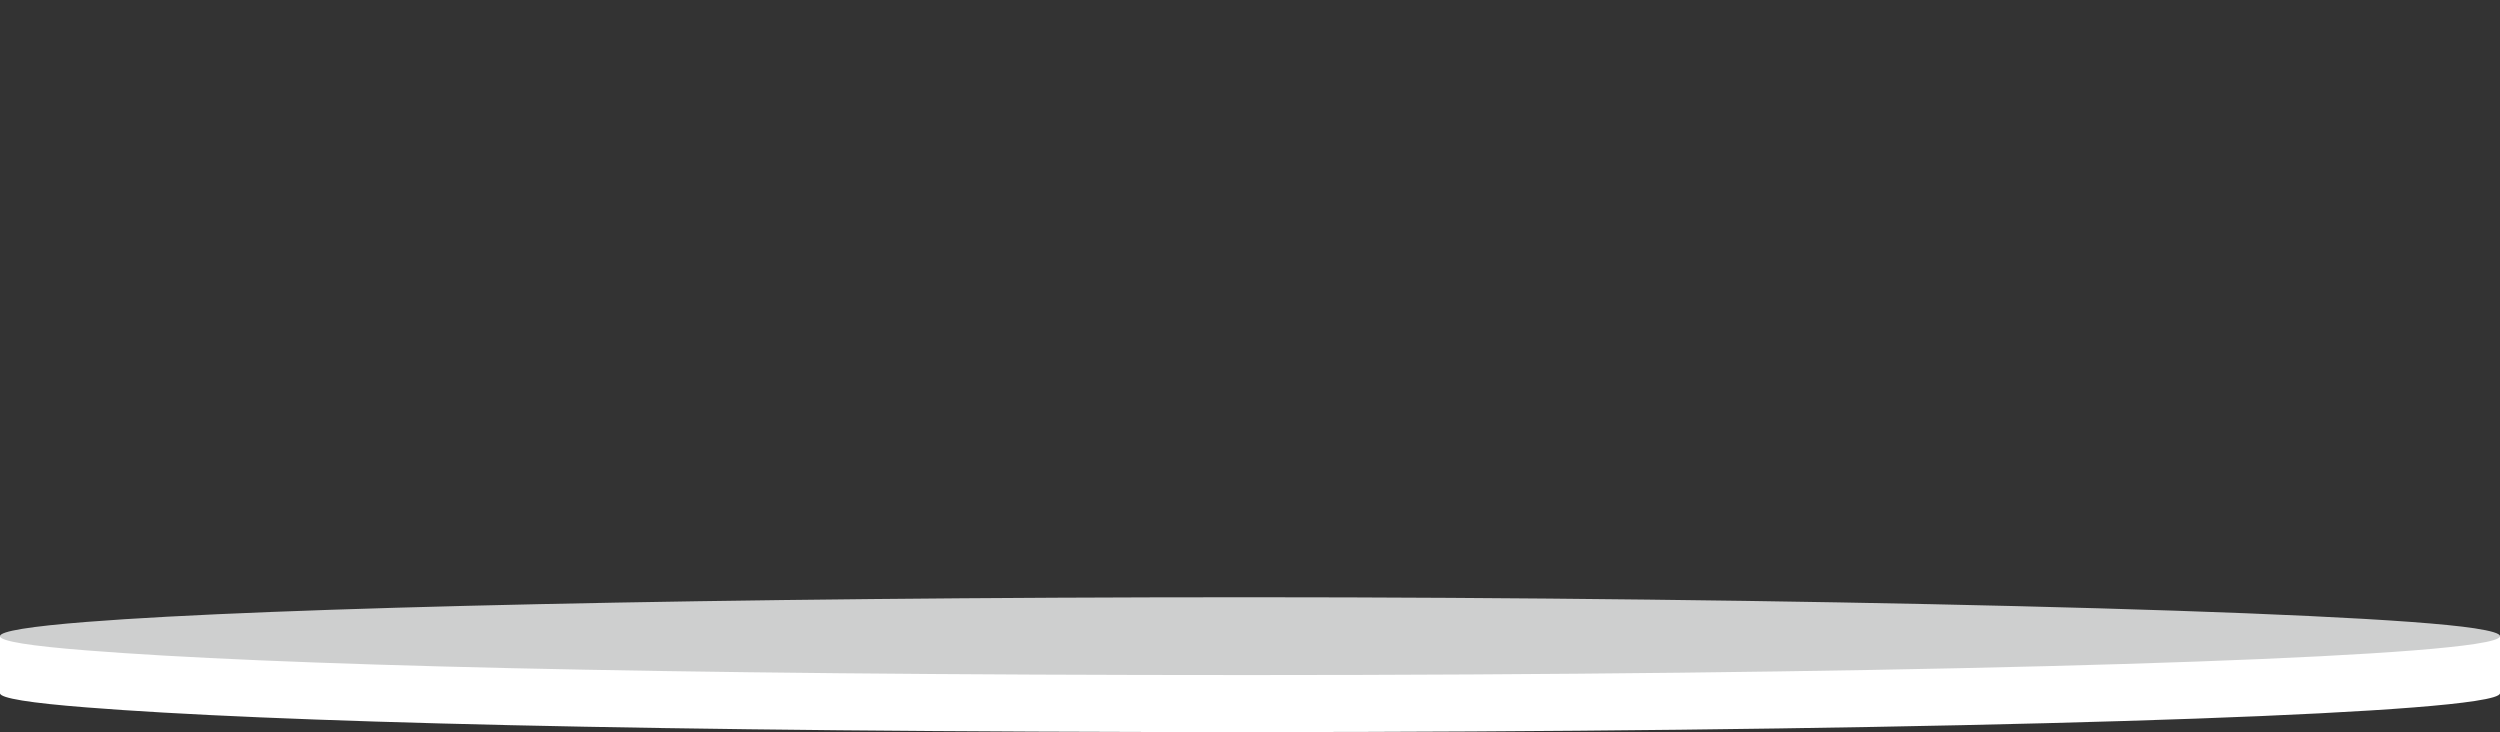 <?xml version="1.0" encoding="UTF-8"?>
<svg id="Layer_2" data-name="Layer 2" xmlns="http://www.w3.org/2000/svg" version="1.1" viewBox="0 0 5265.4 1541.9">
  <rect x="0" y="0" width="5265.4" height="1541.9" fill="#333333" stroke="none"/>
  <defs>
    <style>
      .cls-1 {
        fill: #fff;
      }

      .cls-1, .cls-2 {
        stroke-width: 0px;
      }

      .cls-2 {
        fill: #cecfcf;
      }
    </style>
  </defs>
  <rect class="cls-1" y="1339.9" width="5265.4" height="120"/>
  <g>
    <path class="cls-1" d="M5265.4,1460c0,5.6-18.2,11.1-53,16.4-244.5,37.4-1306.6,65.5-2579.7,65.5s-2066.3-21.5-2450.8-52C64.5,1480.7,0,1470.6,0,1460s64.9-20.8,183-30.1c385.2-30.4,1336.8-51.9,2449.7-51.9s2333.5,28.1,2579.1,65.4c35.1,5.4,53.6,10.9,53.6,16.5h0Z"/>
    <path class="cls-2" d="M5265.4,1339.9c0,5.6-18.2,11.1-53,16.4-244.5,37.4-1306.6,65.5-2579.7,65.5s-2066.3-21.5-2450.8-52C64.5,1360.6,0,1350.5,0,1339.9s64.9-20.8,183-30.1c385.2-30.4,1336.8-51.9,2449.7-51.9s2333.5,28.1,2579.1,65.4c35.1,5.4,53.6,10.9,53.6,16.5h0Z"/>
  </g>
</svg>
